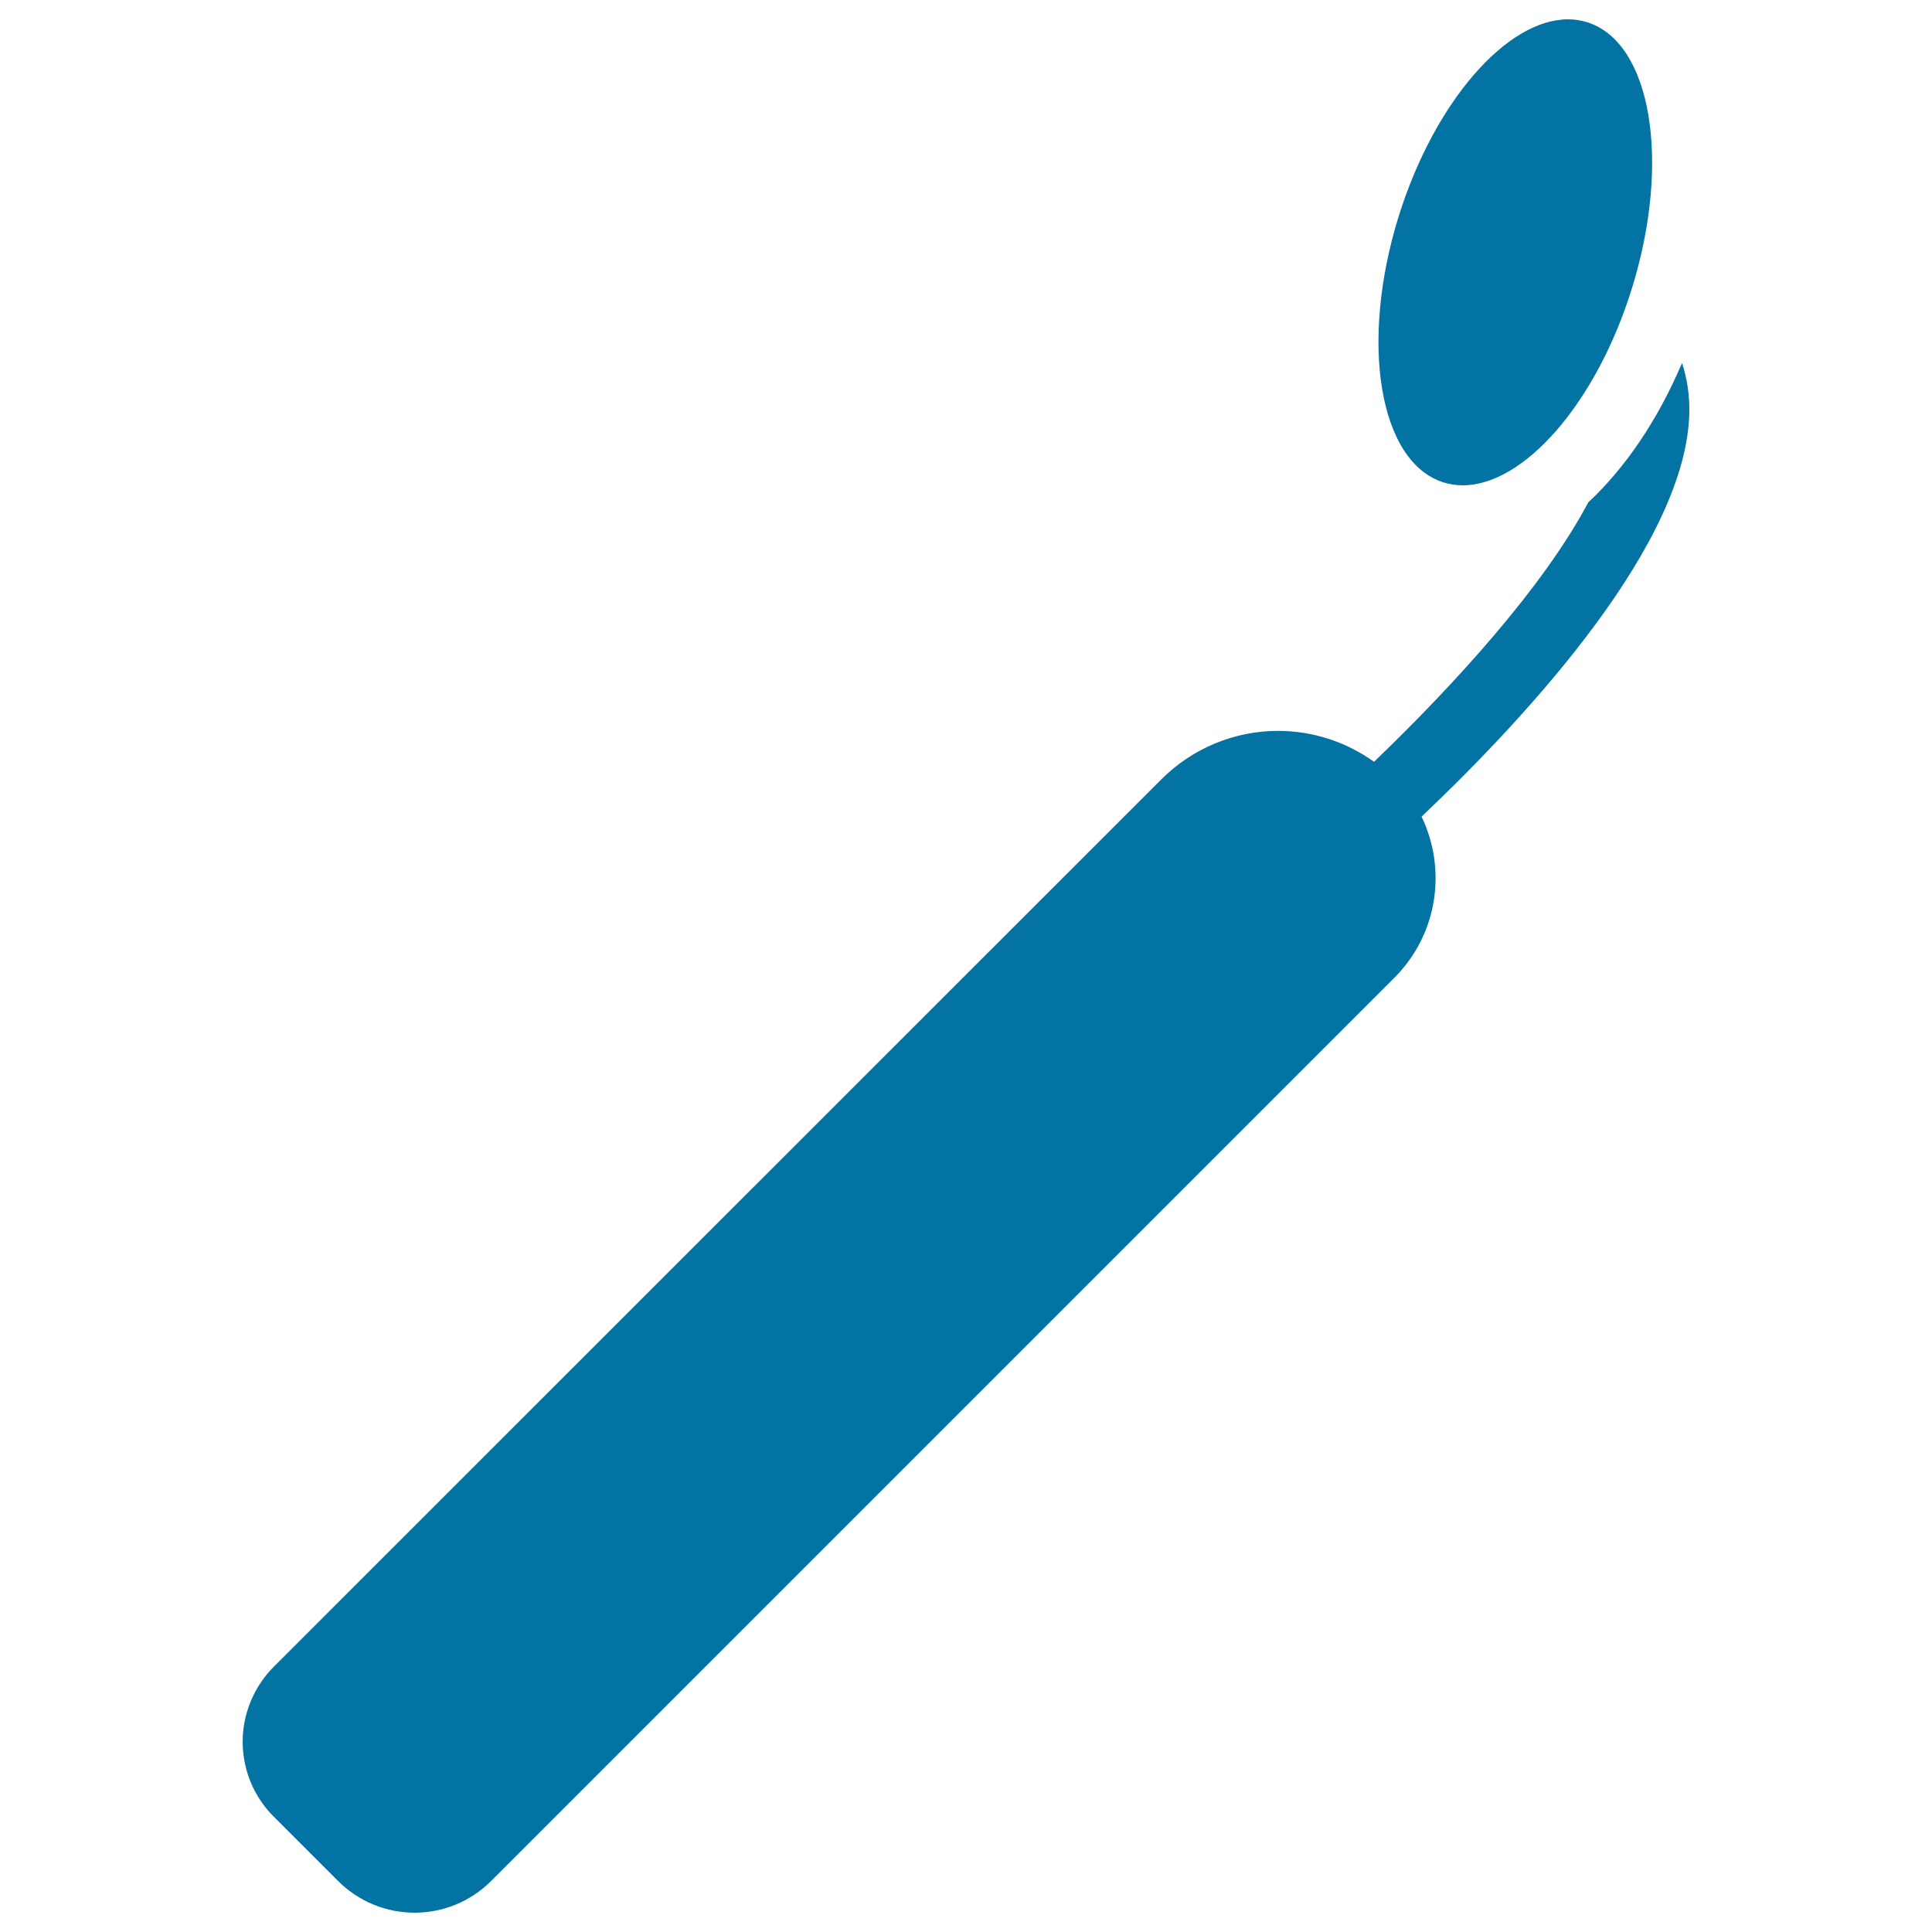 <svg xmlns="http://www.w3.org/2000/svg" viewBox="0 0 1000 1000" style="fill:#0273a2">
<title>Dentist Tool SVG icon</title>
<g><g><path d="M874.4,213.2c0.1-9-1.2-17.5-3.8-25.3c-12.7,29.9-29.6,54.5-48.5,72.1c-23.4,44.2-70.2,95.2-110.9,134.3c-14.4-10.3-31.7-16-49.7-16c-22.6,0-44.2,9-60.2,24.9L141.8,862.6c-10.3,10.3-16.2,24.3-16.2,38.9c0,14.6,5.8,28.6,16.2,38.9l33.1,33.1c21.9,22,57.5,22,79.4,0l467.4-467.4c22.6-22.6,27.2-56.2,14.1-83.4C793.2,368.2,873.3,280.2,874.4,213.2z"/><path d="M747.2,249.7c3.2,1,6.6,1.5,9.9,1.5c31.6,0,69-42.3,87.5-101.7c20.5-65.8,10.2-127.6-23.1-138c-3.2-1-6.6-1.5-9.9-1.5c-31.6,0-69,42.4-87.6,101.8C703.5,177.6,713.9,239.3,747.2,249.7z"/></g></g>
</svg>